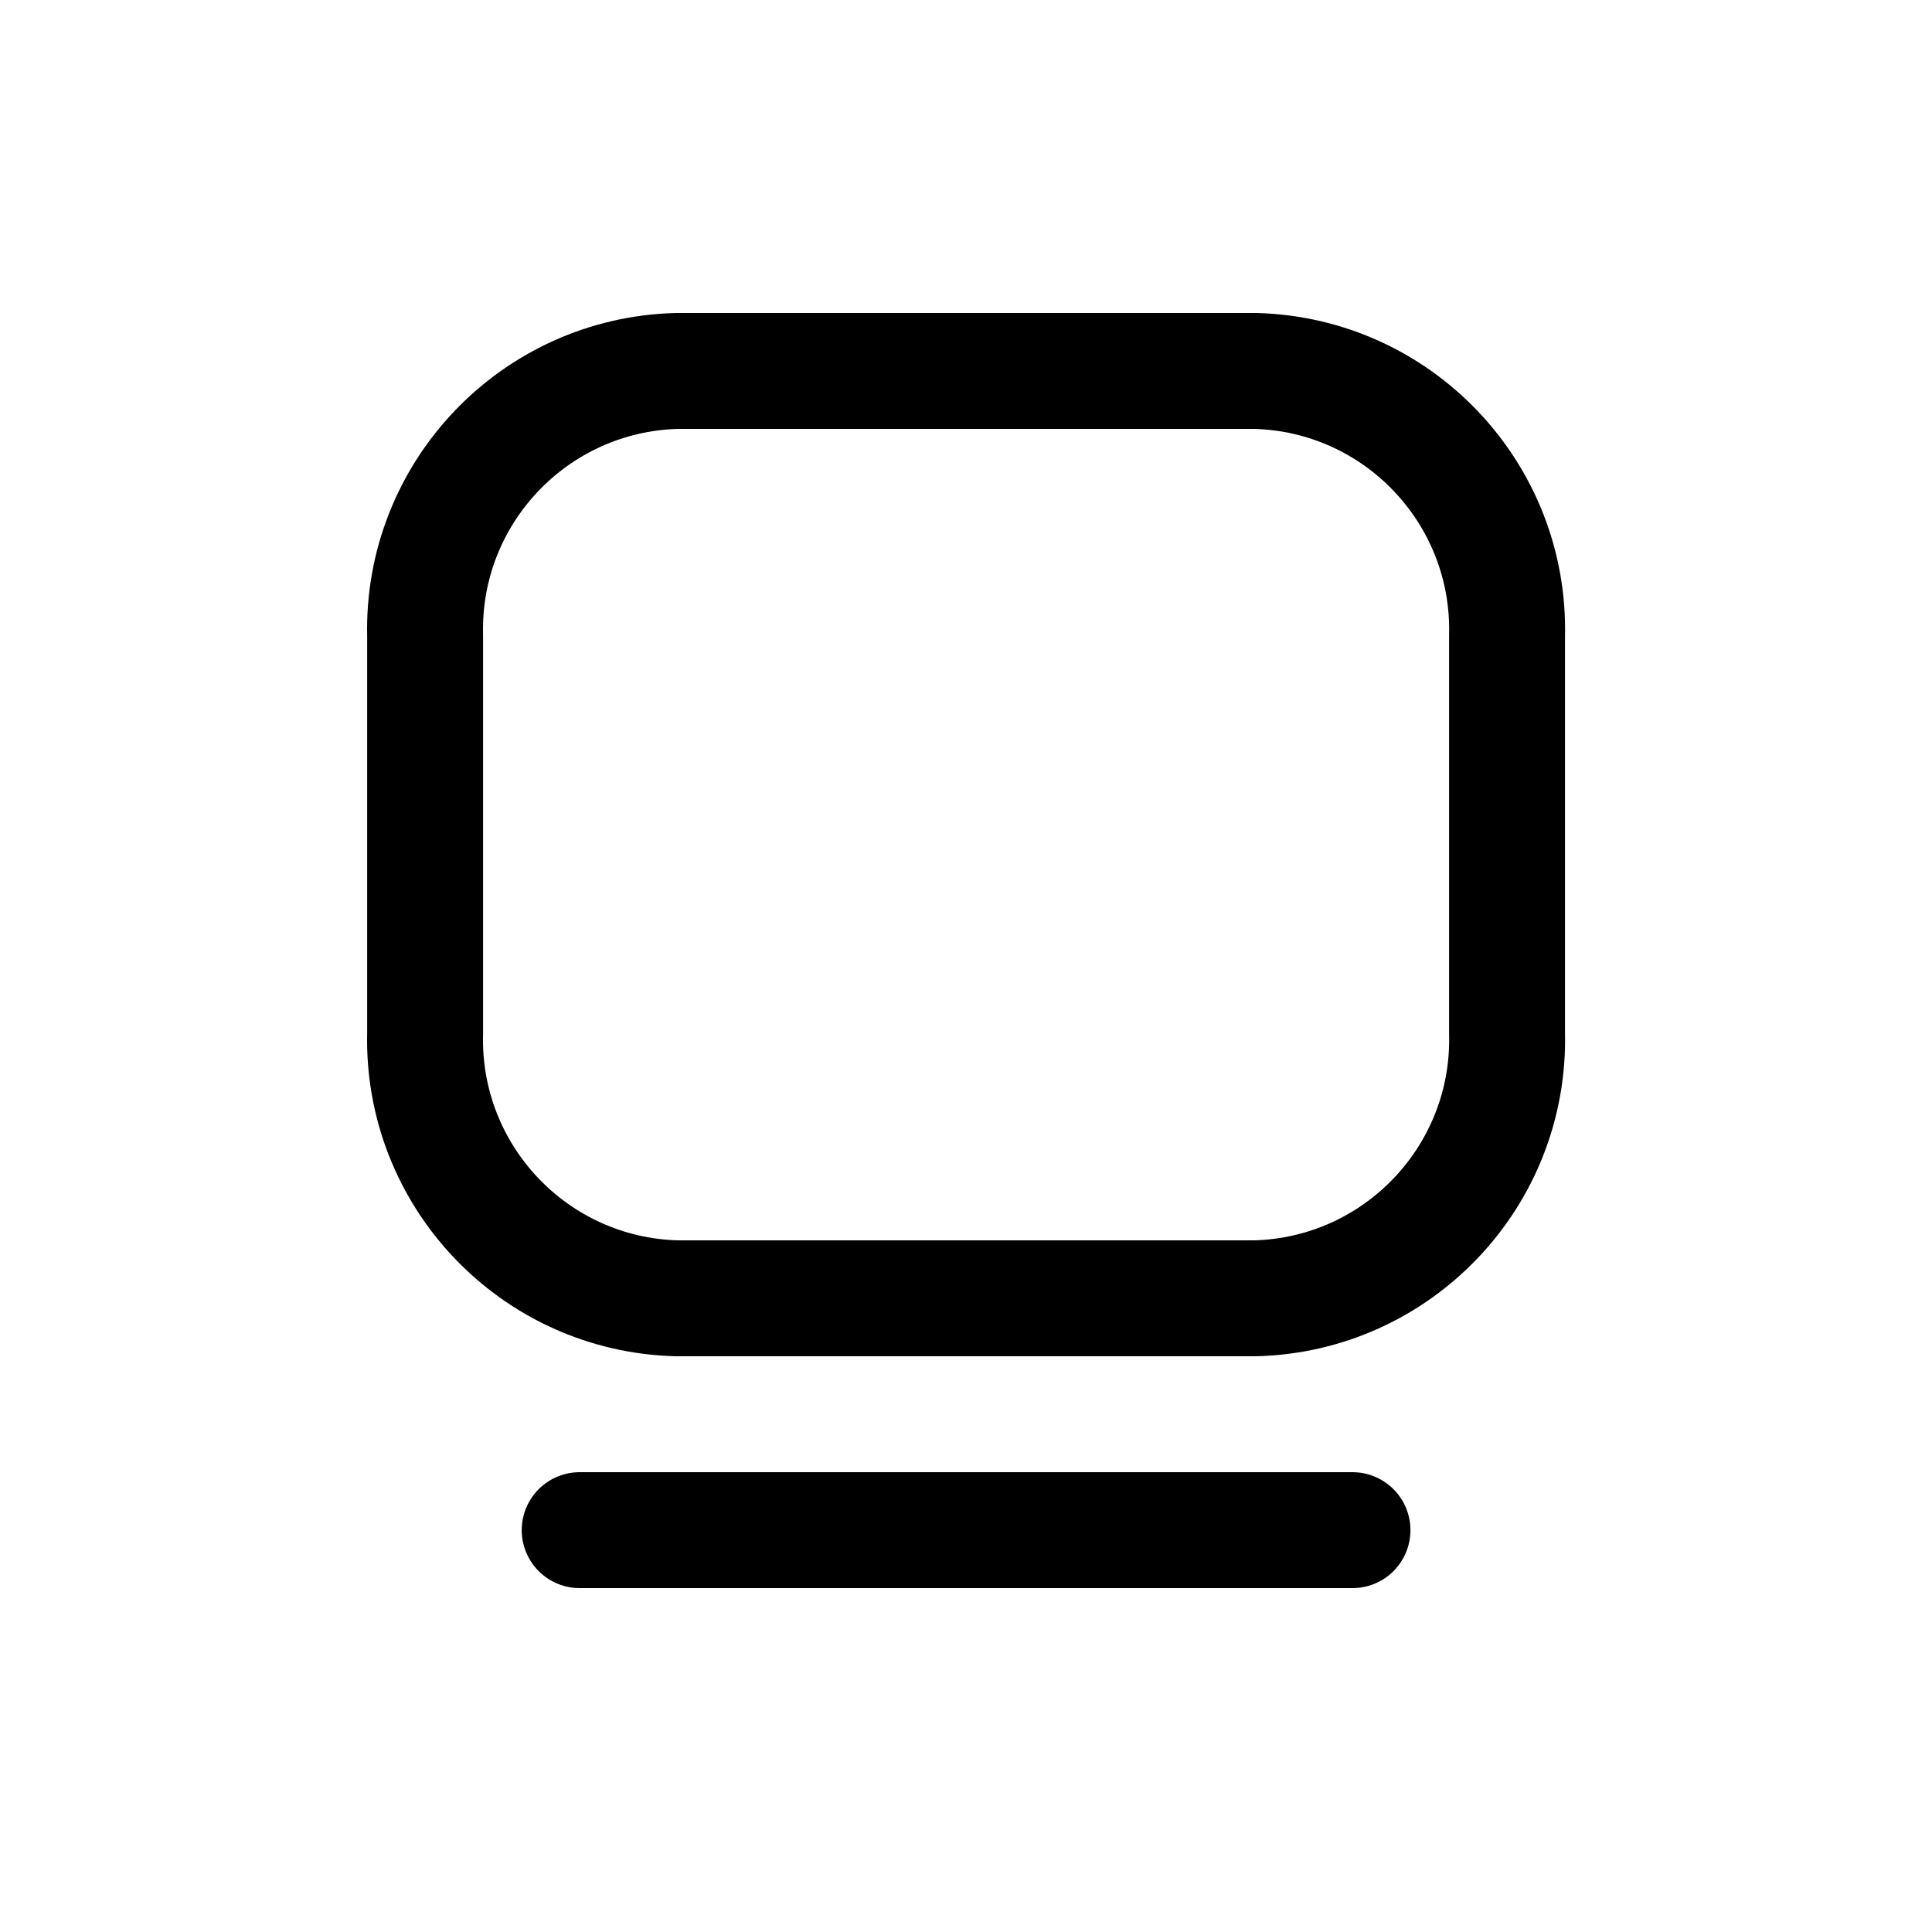 <?xml version="1.0" encoding="utf-8"?><!-- Скачано с сайта svg4.ru / Downloaded from svg4.ru -->
<svg width="800px" height="800px" viewBox="0 -0.5 25 25" fill="none" xmlns="http://www.w3.org/2000/svg">
<path fill-rule="evenodd" clip-rule="evenodd" d="M5.501 7.729V12.871C5.455 14.717 6.912 16.252 8.758 16.3H16.243C18.089 16.252 19.547 14.717 19.501 12.871V7.729C19.547 5.883 18.09 4.349 16.244 4.3H8.758C6.912 4.349 5.455 5.883 5.501 7.729Z" stroke="#000000" stroke-width="1.5" stroke-linecap="round" stroke-linejoin="round"/>
<path d="M7.501 19.3H17.501" stroke="#000000" stroke-width="1.5" stroke-linecap="round"/>
</svg>